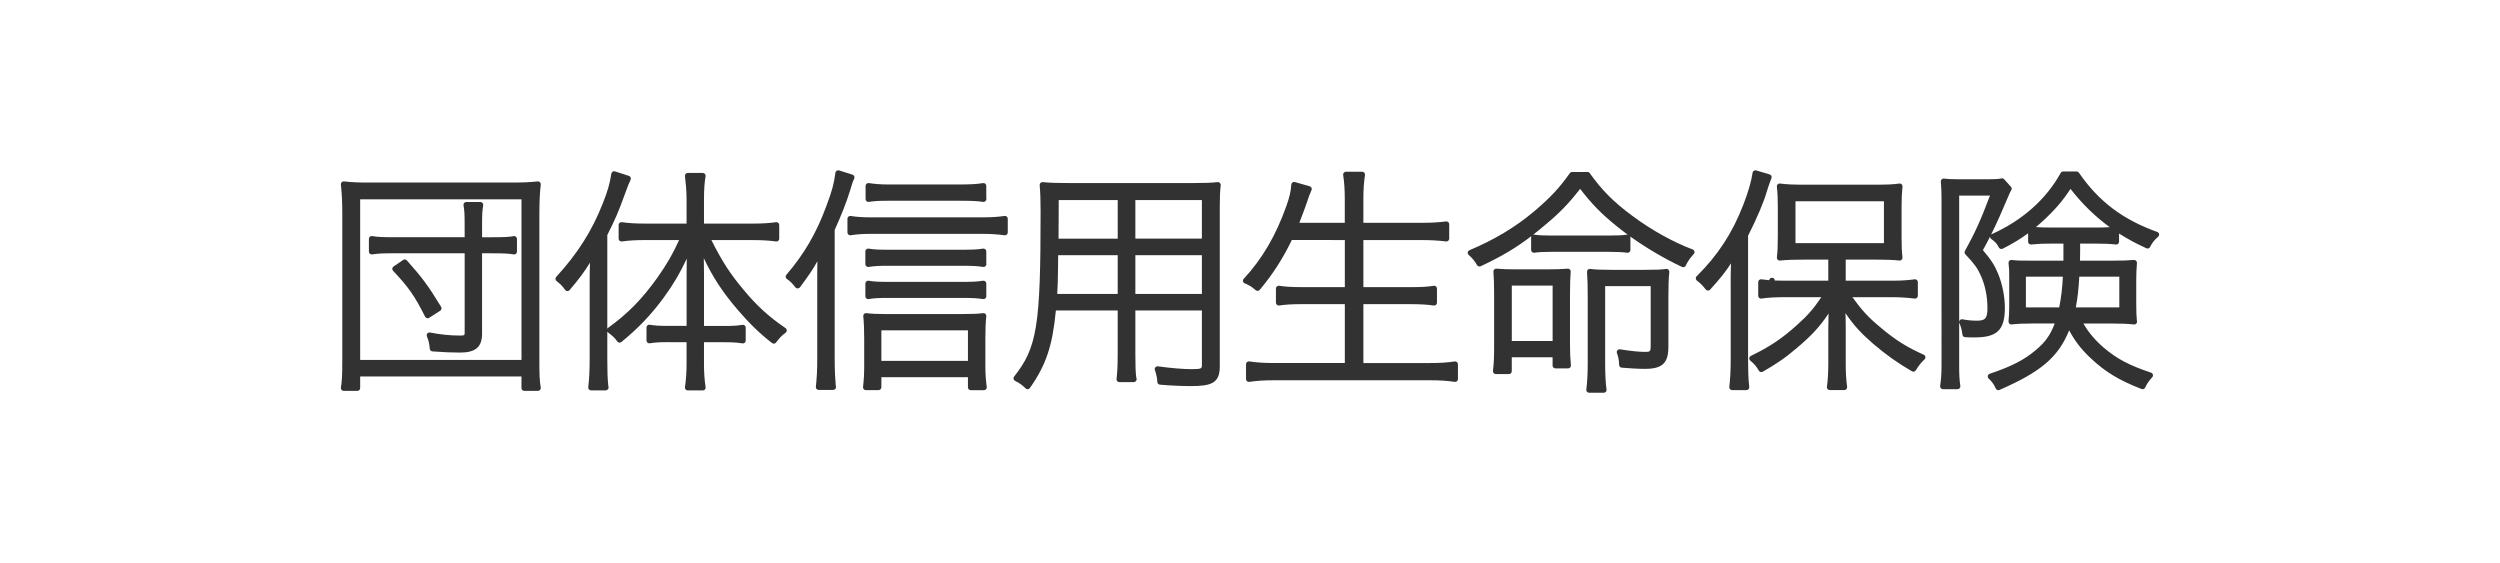 <?xml version="1.0" encoding="utf-8"?>
<!-- Generator: Adobe Illustrator 16.0.0, SVG Export Plug-In . SVG Version: 6.00 Build 0)  -->
<!DOCTYPE svg PUBLIC "-//W3C//DTD SVG 1.1//EN" "http://www.w3.org/Graphics/SVG/1.1/DTD/svg11.dtd">
<svg version="1.1" id="レイヤー_1" xmlns="http://www.w3.org/2000/svg" xmlns:xlink="http://www.w3.org/1999/xlink" x="0px"
	 y="0px" width="222px" height="50px" viewBox="-1 0 222 50" enable-background="new -1 0 222 50" xml:space="preserve">
<g>
	<g>
		<g>
			<g>
				<path fill="#323232" d="M29.518,34.458c0.104-0.608,0.126-1.176,0.126-2.479V18.962c0-1.049-0.042-1.805-0.126-2.604
					c0.712,0.084,1.383,0.104,2.449,0.104H44.28c1.066,0,1.759-0.021,2.492-0.104c-0.083,0.775-0.125,1.49-0.125,2.604v13.062
					c0,1.278,0.021,1.847,0.125,2.437h-1.215v-1.281H30.733v1.281L29.518,34.458L29.518,34.458z M30.733,32.21h14.825V17.452H30.733
					V32.21z M40.511,19.886c0-0.84-0.021-1.238-0.104-1.7h1.257c-0.084,0.462-0.105,0.84-0.105,1.7v1.429h1.172
					c1.005,0,1.529-0.021,1.927-0.104v1.133c-0.439-0.084-0.983-0.104-1.927-0.104h-1.172v7.369c0,1.07-0.46,1.449-1.717,1.449
					c-0.772,0-1.57-0.041-2.43-0.104c-0.042-0.504-0.103-0.736-0.271-1.181c0.983,0.188,1.801,0.272,2.742,0.272
					c0.482,0,0.629-0.125,0.629-0.524v-7.282h-6.534c-0.941,0-1.443,0.02-1.969,0.104v-1.135c0.461,0.084,0.921,0.105,1.969,0.105
					h6.534L40.511,19.886L40.511,19.886z M36.972,28.011c-0.921-1.846-1.508-2.686-2.889-4.135l0.858-0.588
					c1.403,1.574,1.947,2.33,3.014,4.094L36.972,28.011z"/>
				<path fill="#323232" d="M30.733,34.71L30.733,34.71l-1.215-0.002c-0.074,0-0.144-0.032-0.191-0.089s-0.067-0.131-0.055-0.203
					c0.096-0.562,0.123-1.086,0.123-2.438V18.962c0-0.989-0.036-1.735-0.125-2.578c-0.008-0.075,0.019-0.15,0.073-0.204
					c0.054-0.054,0.129-0.085,0.205-0.07c0.729,0.086,1.413,0.102,2.419,0.102H44.28c0.988,0,1.708-0.017,2.463-0.103
					c0.078-0.007,0.15,0.018,0.205,0.071c0.054,0.053,0.081,0.128,0.072,0.204c-0.074,0.692-0.124,1.396-0.124,2.577v13.062
					c0,1.203,0.017,1.801,0.121,2.394c0.013,0.072-0.007,0.147-0.055,0.204s-0.118,0.089-0.191,0.089h-1.215
					c-0.138,0-0.25-0.112-0.25-0.25v-1.031H30.983v1.031c0,0.066-0.026,0.13-0.073,0.177S30.799,34.71,30.733,34.71z M45.807,34.21
					h0.674c-0.071-0.541-0.083-1.144-0.083-2.187V18.962c0-0.917,0.027-1.597,0.096-2.324c-0.671,0.061-1.34,0.074-2.212,0.074
					H31.967c-0.885,0-1.526-0.013-2.17-0.073c0.069,0.741,0.097,1.437,0.097,2.323v13.017c0,1.059-0.013,1.669-0.086,2.229
					l0.675,0.002v-1.031c0-0.138,0.112-0.25,0.25-0.25h14.824c0.138,0,0.25,0.112,0.25,0.25V34.21z M45.558,32.46H30.733
					c-0.138,0-0.25-0.112-0.25-0.25V17.452c0-0.138,0.112-0.25,0.25-0.25h14.825c0.138,0,0.25,0.112,0.25,0.25V32.21
					C45.808,32.348,45.696,32.46,45.558,32.46z M30.983,31.96h14.325V17.702H30.983V31.96z M39.842,31.309
					c-0.698,0-1.476-0.033-2.448-0.105c-0.123-0.009-0.22-0.105-0.23-0.229c-0.041-0.482-0.096-0.691-0.256-1.112
					c-0.032-0.085-0.016-0.181,0.042-0.25c0.058-0.068,0.147-0.106,0.238-0.084c0.98,0.188,1.786,0.268,2.695,0.268
					c0.379,0,0.379-0.047,0.379-0.274v-7.032h-6.284c-0.997,0-1.448,0.023-1.93,0.101c-0.072,0.011-0.146-0.01-0.202-0.057
					c-0.056-0.048-0.088-0.117-0.088-0.19v-1.135c0-0.074,0.033-0.145,0.09-0.192c0.057-0.048,0.13-0.067,0.205-0.054
					c0.43,0.079,0.861,0.101,1.924,0.101h6.284l-0.001-1.177c0-0.854-0.022-1.226-0.1-1.655c-0.013-0.073,0.007-0.148,0.054-0.205
					c0.048-0.057,0.118-0.09,0.192-0.09h1.257c0.074,0,0.145,0.033,0.192,0.09s0.067,0.132,0.054,0.205
					c-0.08,0.436-0.101,0.792-0.101,1.655v1.179h0.922c1.048,0,1.522-0.025,1.876-0.099c0.072-0.014,0.15,0.003,0.208,0.051
					c0.059,0.047,0.092,0.119,0.092,0.194v1.133c0,0.075-0.033,0.145-0.091,0.193c-0.057,0.047-0.133,0.065-0.206,0.053
					c-0.436-0.083-0.997-0.099-1.88-0.099h-0.922v7.119C41.809,30.816,41.239,31.309,39.842,31.309z M37.641,30.72
					c0.862,0.061,1.566,0.089,2.201,0.089c1.248,0,1.467-0.387,1.467-1.199V22.24c0-0.138,0.112-0.25,0.25-0.25h1.172
					c0.733,0,1.254,0.011,1.677,0.062v-0.547c-0.401,0.049-0.917,0.06-1.677,0.06h-1.172c-0.138,0-0.25-0.112-0.25-0.25v-1.429
					c0-0.707,0.015-1.089,0.062-1.45h-0.672c0.047,0.36,0.062,0.751,0.062,1.45l0.001,1.427c0,0.066-0.026,0.13-0.073,0.177
					s-0.11,0.073-0.177,0.073h-6.534c-0.869,0-1.333-0.015-1.719-0.063v0.556c0.471-0.056,0.966-0.066,1.719-0.066h6.534
					c0.138,0,0.25,0.112,0.25,0.25v7.282c0,0.683-0.444,0.774-0.879,0.774c-0.808,0-1.537-0.061-2.366-0.2
					C37.575,30.292,37.613,30.478,37.641,30.72z M36.972,28.261c-0.022,0-0.045-0.003-0.066-0.009
					c-0.068-0.02-0.125-0.066-0.157-0.13c-0.905-1.812-1.49-2.65-2.846-4.074c-0.05-0.053-0.075-0.125-0.067-0.198
					c0.007-0.073,0.047-0.139,0.107-0.18l0.858-0.588c0.104-0.072,0.245-0.054,0.328,0.04c1.373,1.54,1.941,2.312,3.042,4.13
					c0.07,0.116,0.035,0.268-0.079,0.341l-0.983,0.629C37.066,28.247,37.019,28.261,36.972,28.261z M34.466,23.917
					c1.196,1.277,1.787,2.124,2.604,3.733l0.544-0.348c-0.972-1.594-1.509-2.323-2.714-3.684L34.466,23.917z"/>
			</g>
			<g>
				<path fill="#323232" d="M51.612,24.925c0-0.943,0.021-1.574,0.083-2.623c-0.732,1.322-1.256,2.061-2.304,3.295
					c-0.271-0.377-0.396-0.504-0.815-0.84c1.926-2.1,3.224-4.156,4.188-6.613c0.438-1.111,0.606-1.68,0.773-2.688l1.236,0.398
					c-0.188,0.378-0.272,0.631-0.566,1.428c-0.502,1.387-0.815,2.121-1.527,3.527v11.126c0,1.052,0.021,1.808,0.104,2.479h-1.298
					c0.083-0.734,0.125-1.428,0.125-2.521L51.612,24.925L51.612,24.925z M58.396,30.132c-0.795,0-1.214,0.021-1.737,0.105v-1.154
					c0.479,0.084,0.921,0.104,1.76,0.104h1.801v-4.913c0-0.944,0.021-1.7,0.062-2.604c-0.796,1.912-1.508,3.191-2.555,4.621
					c-1.109,1.512-2.24,2.688-3.706,3.885c-0.251-0.355-0.44-0.523-0.88-0.86c1.779-1.28,3.056-2.581,4.438-4.515
					c0.941-1.344,1.444-2.227,2.114-3.737h-3.455c-0.816,0-1.445,0.042-2.052,0.126v-1.219c0.564,0.084,1.215,0.127,2.052,0.127
					h3.979v-2.438c0-0.67-0.062-1.406-0.146-2.057h1.34c-0.104,0.546-0.146,1.279-0.146,2.057V20.1h4.585
					c0.88,0,1.529-0.043,2.095-0.127v1.219c-0.565-0.084-1.256-0.126-2.073-0.126h-4.104c1.047,2.12,1.802,3.317,3.057,4.808
					c1.193,1.449,2.282,2.437,3.79,3.465c-0.355,0.252-0.606,0.523-0.899,0.924c-1.047-0.799-2.053-1.784-3.037-2.938
					c-1.591-1.871-2.471-3.318-3.475-5.67c0.042,0.967,0.062,1.848,0.062,2.646v4.891h1.969c0.814,0,1.232-0.02,1.735-0.104v1.154
					c-0.545-0.084-0.921-0.105-1.717-0.105h-1.989v2.162c0,0.777,0.042,1.428,0.146,2.121h-1.34
					c0.104-0.693,0.146-1.385,0.146-2.121v-2.162h-1.822L58.396,30.132L58.396,30.132z"/>
				<path fill="#323232" d="M61.411,34.67h-1.34c-0.073,0-0.142-0.031-0.189-0.087c-0.047-0.055-0.068-0.128-0.058-0.2
					c0.096-0.644,0.143-1.325,0.143-2.084v-1.912h-1.572c-0.017,0-0.033-0.002-0.049-0.005c-0.779,0.001-1.169,0.025-1.647,0.103
					c-0.072,0.01-0.146-0.009-0.202-0.057s-0.088-0.117-0.088-0.19v-1.154c0-0.074,0.033-0.144,0.089-0.191
					c0.056-0.047,0.13-0.071,0.204-0.055c0.441,0.077,0.842,0.101,1.717,0.101h1.551v-4.663c0-0.452,0.005-0.872,0.016-1.308
					c-0.608,1.301-1.229,2.343-2.057,3.473c-1.101,1.501-2.257,2.714-3.75,3.931c-0.054,0.045-0.123,0.062-0.192,0.055
					c-0.069-0.01-0.13-0.047-0.17-0.104c-0.23-0.326-0.392-0.473-0.828-0.807c-0.024-0.018-0.044-0.04-0.06-0.064v2.485
					c0,0.937,0.016,1.702,0.094,2.373c0.015,0.032,0.023,0.067,0.023,0.105c0,0.141-0.144,0.25-0.256,0.25c-0.002,0-0.004,0-0.006,0
					h-1.298c-0.071,0-0.139-0.03-0.187-0.083c-0.047-0.054-0.07-0.124-0.062-0.195c0.089-0.785,0.124-1.484,0.124-2.493l0.001-6.968
					c0-0.592,0.008-1.065,0.03-1.602c-0.503,0.822-1,1.481-1.811,2.436c-0.049,0.059-0.123,0.094-0.201,0.088
					c-0.077-0.003-0.148-0.042-0.193-0.104c-0.255-0.354-0.362-0.465-0.768-0.791c-0.054-0.043-0.088-0.107-0.093-0.176
					c-0.005-0.069,0.019-0.137,0.065-0.188c1.903-2.076,3.18-4.091,4.139-6.535c0.442-1.119,0.598-1.661,0.76-2.638
					c0.012-0.072,0.054-0.135,0.116-0.172c0.063-0.038,0.139-0.047,0.207-0.024l1.236,0.398c0.069,0.022,0.125,0.074,0.154,0.141
					c0.028,0.067,0.026,0.143-0.007,0.208c-0.153,0.308-0.235,0.531-0.433,1.072l-0.122,0.332c-0.513,1.418-0.828,2.148-1.512,3.5
					v8.314c0.017-0.026,0.039-0.05,0.065-0.069c1.748-1.258,3.018-2.55,4.38-4.457c0.865-1.235,1.348-2.064,1.931-3.341h-3.068
					c-0.778,0-1.4,0.038-2.018,0.124c-0.073,0.01-0.144-0.012-0.198-0.059c-0.055-0.047-0.086-0.116-0.086-0.188v-1.219
					c0-0.073,0.032-0.142,0.087-0.189c0.055-0.047,0.13-0.07,0.2-0.058c0.571,0.085,1.212,0.125,2.016,0.125h3.729v-2.188
					c0-0.755-0.078-1.518-0.144-2.025c-0.009-0.071,0.013-0.144,0.06-0.197c0.048-0.054,0.116-0.085,0.188-0.085h1.34
					c0.075,0,0.145,0.033,0.193,0.091c0.047,0.057,0.067,0.133,0.053,0.206c-0.093,0.485-0.142,1.181-0.142,2.01v2.189h4.335
					c0.831,0,1.484-0.04,2.059-0.125c0.07-0.011,0.145,0.01,0.2,0.058c0.055,0.048,0.087,0.117,0.087,0.189v1.219
					c0,0.073-0.032,0.142-0.087,0.189c-0.055,0.047-0.128,0.071-0.2,0.058c-0.551-0.082-1.236-0.123-2.037-0.123h-3.7
					c0.96,1.907,1.68,3.013,2.845,4.397c1.159,1.408,2.242,2.398,3.739,3.419c0.068,0.047,0.108,0.123,0.109,0.205
					c0,0.082-0.039,0.158-0.105,0.206c-0.31,0.22-0.546,0.463-0.842,0.867c-0.04,0.055-0.1,0.091-0.166,0.1
					c-0.067,0.012-0.134-0.008-0.188-0.048c-1.037-0.792-2.042-1.765-3.075-2.975c-1.325-1.558-2.161-2.817-2.991-4.566
					c0.012,0.481,0.018,0.942,0.018,1.38v4.641h1.719c0.849,0,1.229-0.022,1.694-0.101c0.072-0.011,0.146,0.009,0.203,0.057
					c0.056,0.047,0.088,0.117,0.088,0.19v1.154c0,0.073-0.032,0.143-0.087,0.189c-0.055,0.047-0.13,0.066-0.201,0.058
					c-0.522-0.08-0.883-0.103-1.679-0.103h-1.739v1.912c0,0.782,0.044,1.425,0.144,2.084c0.011,0.072-0.01,0.145-0.058,0.2
					C61.553,34.638,61.484,34.67,61.411,34.67z M60.358,34.17h0.766c-0.075-0.587-0.109-1.177-0.109-1.871v-2.162
					c0-0.138,0.112-0.25,0.25-0.25h1.989c0.675,0,1.05,0.016,1.467,0.067v-0.577c-0.432,0.054-0.855,0.064-1.485,0.064h-1.969
					c-0.138,0-0.25-0.112-0.25-0.25v-4.891c0-0.805-0.021-1.691-0.062-2.635c-0.005-0.121,0.077-0.228,0.195-0.254
					c0.121-0.027,0.238,0.035,0.285,0.146c1.004,2.351,1.871,3.766,3.435,5.606c0.943,1.104,1.861,2.006,2.8,2.747
					c0.178-0.226,0.343-0.402,0.524-0.559c-1.396-0.983-2.445-1.963-3.562-3.318c-1.249-1.484-2.028-2.71-3.088-4.856
					c-0.038-0.078-0.034-0.169,0.012-0.243c0.046-0.074,0.126-0.118,0.212-0.118h4.104c0.693,0,1.305,0.031,1.823,0.091v-0.648
					c-0.528,0.062-1.123,0.092-1.845,0.092h-4.585c-0.138,0-0.25-0.112-0.25-0.25v-2.439c0-0.717,0.034-1.324,0.102-1.807h-0.763
					c0.058,0.502,0.113,1.156,0.113,1.807v2.438c0,0.138-0.112,0.25-0.25,0.25h-3.979c-0.699,0-1.28-0.029-1.802-0.092v0.65
					c0.55-0.063,1.119-0.092,1.802-0.092h3.455c0.084,0,0.164,0.043,0.209,0.114c0.046,0.071,0.053,0.16,0.019,0.238
					c-0.673,1.518-1.173,2.401-2.138,3.779c-1.328,1.858-2.569,3.146-4.229,4.378c0.214,0.175,0.362,0.315,0.508,0.495
					c1.377-1.146,2.422-2.257,3.462-3.674c1.041-1.421,1.749-2.703,2.526-4.57c0.047-0.112,0.167-0.171,0.286-0.148
					c0.118,0.027,0.201,0.134,0.195,0.255c-0.044,0.975-0.062,1.726-0.062,2.593v4.913c0,0.138-0.112,0.25-0.25,0.25h-1.801
					c-0.652,0-1.087-0.011-1.51-0.064v0.576c0.402-0.051,0.804-0.067,1.486-0.067c0.017,0,0.033,0.002,0.049,0.005h1.772
					c0.138,0,0.25,0.112,0.25,0.25v2.162C60.467,32.972,60.431,33.587,60.358,34.17z M51.764,34.164h0.741
					c-0.062-0.644-0.076-1.366-0.076-2.229V20.809c0-0.039,0.009-0.078,0.027-0.113c0.692-1.365,1.003-2.084,1.516-3.499
					l0.122-0.333c0.144-0.394,0.231-0.632,0.332-0.86l-0.692-0.223c-0.153,0.842-0.331,1.422-0.738,2.454
					c-0.952,2.427-2.208,4.439-4.058,6.494c0.201,0.169,0.327,0.295,0.464,0.466c0.923-1.104,1.413-1.82,2.074-3.015
					c0.057-0.102,0.175-0.149,0.289-0.119c0.112,0.033,0.187,0.139,0.18,0.255c-0.062,1.05-0.083,1.684-0.083,2.608l-0.001,6.968
					C51.861,32.802,51.833,33.466,51.764,34.164z"/>
			</g>
			<g>
				<path fill="#323232" d="M72.87,31.896c0,1.008,0.042,1.74,0.104,2.479h-1.277c0.083-0.799,0.125-1.449,0.125-2.52V24.61
					c0-1.113,0-1.432,0.084-2.582c-0.649,1.344-1.026,1.932-2.074,3.338c-0.354-0.441-0.438-0.525-0.815-0.799
					c1.591-1.848,2.701-3.736,3.601-6.193c0.502-1.344,0.67-1.932,0.815-3.002l1.194,0.377c-0.147,0.315-0.251,0.631-0.398,1.156
					c-0.313,1.008-0.754,2.119-1.36,3.463L72.87,31.896L72.87,31.896z M74.503,19.425c0.522,0.084,1.047,0.125,1.779,0.125h9.947
					c0.837,0,1.424-0.041,2.01-0.125v1.218c-0.628-0.084-1.235-0.126-2.031-0.126h-9.925c-0.712,0-1.234,0.042-1.779,0.126
					L74.503,19.425L74.503,19.425z M77.016,34.395h-1.13c0.062-0.522,0.104-1.108,0.104-1.933v-2.371
					c0-0.819-0.021-1.428-0.084-2.037c0.461,0.062,1.024,0.084,1.738,0.084h6.701c0.983,0,1.528-0.02,1.989-0.084
					c-0.062,0.589-0.084,1.197-0.084,2.02v2.393c0,0.799,0.042,1.322,0.126,1.933h-1.173v-1.155h-8.187V34.395L77.016,34.395z
					 M86.333,23.456c-0.503-0.084-1.005-0.104-1.843-0.104h-6.659c-0.795,0-1.173,0.021-1.737,0.104v-1.133
					c0.503,0.084,0.9,0.104,1.737,0.104h6.638c0.858,0,1.402-0.021,1.863-0.104L86.333,23.456L86.333,23.456z M86.333,26.312
					c-0.545-0.084-0.964-0.105-1.821-0.105h-6.68c-0.816,0-1.234,0.021-1.737,0.105v-1.137c0.481,0.084,0.921,0.105,1.737,0.105
					h6.68c0.857,0,1.298-0.021,1.821-0.105V26.312z M86.333,17.681c-0.522-0.082-1.109-0.104-2.094-0.104h-6.324
					c-0.816,0-1.299,0.021-1.801,0.104v-1.176c0.563,0.084,1.066,0.127,1.822,0.127h6.282c1.025,0,1.653-0.043,2.114-0.127
					L86.333,17.681L86.333,17.681z M85.203,32.294v-3.211h-8.187v3.211H85.203z"/>
				<path fill="#323232" d="M86.376,34.648h-1.173c-0.138,0-0.25-0.112-0.25-0.25v-0.905h-7.687v0.901c0,0.138-0.112,0.25-0.25,0.25
					h-1.13c-0.071,0-0.14-0.03-0.187-0.084s-0.07-0.125-0.061-0.195c0.071-0.595,0.103-1.181,0.103-1.903v-2.371
					c0-0.856-0.024-1.439-0.083-2.012c-0.008-0.076,0.02-0.151,0.075-0.205c0.055-0.053,0.132-0.072,0.208-0.068
					c0.417,0.057,0.942,0.082,1.704,0.082h6.701c1.012,0,1.524-0.021,1.955-0.082c0.076-0.009,0.153,0.014,0.208,0.068
					c0.055,0.054,0.083,0.129,0.075,0.206c-0.059,0.557-0.083,1.135-0.083,1.993v2.393c0,0.833,0.047,1.344,0.124,1.898
					c0.01,0.071-0.012,0.144-0.059,0.198S86.448,34.648,86.376,34.648z M85.453,34.148h0.638C86.034,33.672,86,33.185,86,32.466
					v-2.393c0-0.722,0.017-1.251,0.056-1.736c-0.398,0.037-0.899,0.051-1.711,0.051h-6.701c-0.611,0-1.077-0.016-1.461-0.052
					c0.04,0.498,0.057,1.031,0.057,1.755v2.371c0,0.63-0.023,1.161-0.076,1.683h0.602v-0.901c0-0.138,0.112-0.25,0.25-0.25h8.187
					c0.138,0,0.25,0.112,0.25,0.25V34.148z M72.987,34.625c-0.006,0-0.009,0-0.013,0h-1.277c-0.071,0-0.138-0.03-0.186-0.083
					c-0.047-0.052-0.07-0.122-0.063-0.192c0.078-0.754,0.124-1.404,0.124-2.494V24.61c0-0.619,0-0.996,0.015-1.411
					c-0.416,0.752-0.829,1.343-1.554,2.316c-0.047,0.063-0.128,0.08-0.201,0.101c-0.076,0-0.147-0.034-0.195-0.094
					c-0.342-0.426-0.414-0.497-0.767-0.753c-0.057-0.041-0.093-0.104-0.102-0.173c-0.008-0.069,0.014-0.139,0.059-0.192
					c1.583-1.839,2.68-3.726,3.556-6.116c0.513-1.374,0.663-1.925,0.802-2.95c0.01-0.073,0.051-0.138,0.114-0.177
					c0.062-0.04,0.139-0.05,0.209-0.027l1.194,0.377c0.069,0.021,0.125,0.072,0.154,0.138c0.029,0.066,0.028,0.141-0.002,0.207
					c-0.133,0.284-0.229,0.566-0.384,1.118c-0.305,0.984-0.734,2.079-1.351,3.449l0.001,11.475c0,1.038,0.046,1.761,0.097,2.381
					c0.013,0.03,0.02,0.063,0.02,0.098C73.237,34.513,73.125,34.625,72.987,34.625z M71.974,34.125h0.729
					c-0.045-0.589-0.083-1.278-0.083-2.229l-0.001-11.528c0-0.036,0.007-0.07,0.022-0.103c0.62-1.375,1.048-2.466,1.349-3.435
					c0.102-0.366,0.191-0.657,0.298-0.927l-0.649-0.205c-0.147,0.95-0.342,1.574-0.786,2.762c-0.865,2.36-1.941,4.242-3.473,6.065
					c0.169,0.133,0.28,0.241,0.442,0.433c0.88-1.19,1.244-1.767,1.859-3.04c0.052-0.107,0.173-0.161,0.29-0.133
					c0.116,0.031,0.194,0.14,0.185,0.26c-0.083,1.142-0.083,1.443-0.083,2.564v7.245C72.072,32.833,72.037,33.464,71.974,34.125z
					 M85.203,32.544h-8.187c-0.138,0-0.25-0.112-0.25-0.25v-3.211c0-0.138,0.112-0.25,0.25-0.25h8.187c0.138,0,0.25,0.112,0.25,0.25
					v3.211C85.453,32.432,85.341,32.544,85.203,32.544z M77.266,32.044h7.687v-2.711h-7.687V32.044z M76.095,26.562
					c-0.059,0-0.116-0.021-0.162-0.06c-0.056-0.047-0.088-0.117-0.088-0.19v-1.137c0-0.074,0.033-0.144,0.089-0.191
					c0.056-0.048,0.129-0.068,0.204-0.055c0.441,0.077,0.854,0.102,1.694,0.102h6.68c0.877,0,1.293-0.024,1.782-0.103
					c0.072-0.01,0.146,0.009,0.202,0.057c0.056,0.048,0.088,0.117,0.088,0.19v1.137c0,0.073-0.032,0.143-0.087,0.189
					c-0.055,0.047-0.131,0.067-0.201,0.058c-0.516-0.079-0.916-0.103-1.783-0.103h-6.68c-0.832,0-1.228,0.023-1.696,0.103
					C76.122,26.562,76.108,26.562,76.095,26.562z M77.832,25.957h6.68c0.734,0,1.146,0.017,1.571,0.068v-0.562
					c-0.411,0.051-0.835,0.067-1.571,0.067h-6.68c-0.693,0-1.108-0.017-1.487-0.065v0.556C76.735,25.974,77.14,25.957,77.832,25.957
					z M86.333,23.706c-0.014,0-0.027-0.001-0.041-0.003c-0.506-0.084-1.024-0.101-1.802-0.101h-6.659
					c-0.794,0-1.16,0.022-1.701,0.102c-0.069,0.008-0.144-0.011-0.2-0.059c-0.055-0.047-0.086-0.116-0.086-0.189v-1.133
					c0-0.074,0.032-0.143,0.088-0.191c0.056-0.047,0.132-0.066,0.203-0.056c0.471,0.079,0.835,0.1,1.696,0.1h6.638
					c0.802,0,1.356-0.016,1.819-0.1c0.073-0.011,0.148,0.007,0.205,0.054c0.057,0.047,0.09,0.118,0.09,0.192l0.001,1.054
					c0.008,0.025,0.013,0.051,0.013,0.079c0,0.141-0.144,0.25-0.256,0.25C86.337,23.706,86.335,23.706,86.333,23.706z
					 M76.344,22.613v0.557c0.431-0.052,0.809-0.068,1.487-0.068h6.659c0.661,0,1.142,0.012,1.592,0.066v-0.555
					c-0.434,0.052-0.941,0.063-1.614,0.063h-6.638C77.125,22.677,76.729,22.662,76.344,22.613z M74.504,20.893
					c-0.059,0-0.117-0.021-0.163-0.06c-0.056-0.047-0.087-0.117-0.087-0.19l-0.001-1.218c0-0.073,0.032-0.143,0.088-0.19
					c0.055-0.047,0.127-0.068,0.202-0.057c0.531,0.085,1.051,0.122,1.74,0.122h9.947c0.785,0,1.376-0.037,1.975-0.123
					c0.077-0.009,0.146,0.011,0.199,0.059c0.055,0.047,0.086,0.117,0.086,0.189v1.218c0,0.072-0.031,0.141-0.085,0.188
					s-0.127,0.072-0.198,0.06c-0.648-0.086-1.246-0.124-1.998-0.124h-9.925c-0.661,0-1.182,0.037-1.741,0.123
					C74.529,20.892,74.517,20.893,74.504,20.893z M76.283,20.267h9.925c0.665,0,1.214,0.028,1.781,0.093v-0.651
					c-0.529,0.063-1.074,0.09-1.76,0.09h-9.947c-0.592,0-1.067-0.026-1.529-0.086l0.001,0.642
					C75.235,20.294,75.709,20.267,76.283,20.267z M76.114,17.931c-0.059,0-0.116-0.021-0.162-0.06
					c-0.056-0.047-0.088-0.117-0.088-0.19v-1.176c0-0.073,0.032-0.142,0.087-0.189c0.055-0.047,0.128-0.068,0.2-0.058
					c0.5,0.074,0.996,0.124,1.785,0.124h6.282c0.965,0,1.603-0.038,2.069-0.123c0.073-0.012,0.147,0.006,0.205,0.054
					c0.057,0.047,0.09,0.118,0.09,0.192l0.001,1.097c0.008,0.025,0.013,0.051,0.013,0.079c0,0.141-0.144,0.251-0.256,0.25
					c-0.018-0.001-0.031,0-0.045-0.003c-0.475-0.074-1.013-0.101-2.055-0.101h-6.324c-0.749,0-1.251,0.016-1.76,0.1
					C76.142,17.93,76.128,17.931,76.114,17.931z M77.915,17.327h6.324c0.767,0,1.342,0.012,1.844,0.068l-0.001-0.599
					c-0.46,0.059-1.053,0.086-1.864,0.086h-6.282c-0.6,0-1.065-0.026-1.572-0.09v0.601C76.812,17.339,77.278,17.327,77.915,17.327z"
					/>
			</g>
			<g>
				<path fill="#323232" d="M99.57,31.436c0,1.112,0.021,1.767,0.104,2.245h-1.277c0.062-0.547,0.104-1.15,0.104-2.245V27.32h-5.967
					c-0.293,3.273-0.838,4.934-2.282,6.99c-0.356-0.336-0.544-0.482-1.005-0.715c2.094-2.645,2.407-4.576,2.407-14.782
					c0-1.093-0.021-1.681-0.083-2.394c0.647,0.062,1.257,0.084,2.283,0.084h11.118c1.005,0,1.571-0.021,2.178-0.084
					c-0.062,0.545-0.084,1.07-0.084,1.974v14.153c0,1.217-0.438,1.488-2.365,1.488c-0.691,0-1.696-0.041-2.681-0.125
					c-0.021-0.398-0.084-0.693-0.23-1.133c1.235,0.168,2.282,0.252,3.057,0.252c0.942,0,1.131-0.105,1.131-0.652v-5.059H99.57
					V31.436L99.57,31.436z M92.724,22.407c-0.021,0.605-0.021,1.092-0.021,1.405c-0.021,1.386-0.021,1.386-0.084,2.54h5.883v-3.943
					L92.724,22.407L92.724,22.407z M98.503,17.515h-5.737v2.582l-0.021,1.344h5.758V17.515z M105.978,21.44v-3.926H99.57v3.926
					H105.978z M99.57,26.354h6.408v-3.944H99.57V26.354z"/>
				<path fill="#323232" d="M90.252,34.561c-0.063,0-0.125-0.024-0.171-0.068c-0.347-0.327-0.513-0.455-0.946-0.673
					c-0.067-0.034-0.115-0.097-0.131-0.17s0.001-0.15,0.048-0.209c2.045-2.583,2.353-4.497,2.353-14.626
					c0-1.076-0.02-1.652-0.082-2.373c-0.006-0.074,0.021-0.147,0.073-0.199c0.053-0.052,0.122-0.075,0.2-0.071
					c0.639,0.062,1.229,0.083,2.259,0.083h11.118c1.001,0,1.564-0.021,2.152-0.083c0.075-0.009,0.15,0.018,0.204,0.073
					c0.053,0.054,0.079,0.129,0.071,0.204c-0.061,0.534-0.083,1.043-0.083,1.946v14.153c0,1.497-0.771,1.738-2.615,1.738
					c-0.768,0-1.778-0.047-2.702-0.126c-0.125-0.011-0.222-0.111-0.229-0.236c-0.02-0.366-0.074-0.635-0.218-1.066
					c-0.027-0.082-0.01-0.172,0.045-0.238c0.055-0.067,0.139-0.097,0.226-0.089c1.201,0.164,2.246,0.25,3.023,0.25
					c0.881,0,0.881-0.069,0.881-0.402v-4.809H99.82v3.867c0,0.979,0.015,1.652,0.088,2.13c0.018,0.034,0.028,0.074,0.028,0.115
					c0,0.14-0.144,0.255-0.256,0.25c-0.002,0-0.004,0-0.006,0h-1.277c-0.071,0-0.139-0.03-0.187-0.083
					c-0.047-0.054-0.07-0.124-0.062-0.195c0.062-0.542,0.103-1.126,0.103-2.217V27.57h-5.489c-0.301,3.148-0.874,4.845-2.306,6.884
					c-0.042,0.06-0.107,0.098-0.179,0.105C90.269,34.561,90.26,34.561,90.252,34.561z M89.627,33.515
					c0.228,0.13,0.392,0.25,0.583,0.418c1.304-1.923,1.797-3.526,2.076-6.635c0.012-0.129,0.12-0.228,0.249-0.228h5.967
					c0.138,0,0.25,0.112,0.25,0.25v4.115c0,0.966-0.034,1.55-0.077,1.995h0.712c-0.055-0.486-0.066-1.124-0.066-1.995v-4.117
					c0-0.138,0.112-0.25,0.25-0.25h6.408c0.138,0,0.25,0.112,0.25,0.25v5.059c0,0.842-0.522,0.902-1.381,0.902
					c-0.714,0-1.643-0.07-2.705-0.204c0.057,0.212,0.091,0.4,0.111,0.604c0.843,0.066,1.763,0.106,2.448,0.106
					c1.907,0,2.115-0.251,2.115-1.238V18.394c0-0.754,0.015-1.241,0.055-1.697c-0.508,0.042-1.05,0.057-1.899,0.057H93.854
					c-0.888,0-1.457-0.016-2.01-0.059c0.044,0.608,0.06,1.189,0.06,2.119C91.904,28.793,91.601,30.927,89.627,33.515z
					 M105.978,26.604H99.57c-0.138,0-0.25-0.112-0.25-0.25v-3.944c0-0.138,0.112-0.25,0.25-0.25h6.408c0.138,0,0.25,0.112,0.25,0.25
					v3.944C106.228,26.491,106.116,26.604,105.978,26.604z M99.82,26.104h5.908v-3.444H99.82V26.104z M98.502,26.602h-5.883
					c-0.069,0-0.134-0.028-0.182-0.078c-0.047-0.05-0.072-0.117-0.068-0.186c0.062-1.148,0.062-1.148,0.083-2.53
					c0-0.311,0-0.8,0.021-1.41c0.005-0.134,0.115-0.241,0.25-0.241l0,0l5.778,0.001c0.138,0,0.25,0.112,0.25,0.25v3.943
					C98.752,26.489,98.64,26.602,98.502,26.602z M92.883,26.102h5.369v-3.443h-5.286c-0.013,0.49-0.013,0.886-0.013,1.154
					C92.933,25.092,92.932,25.198,92.883,26.102z M98.503,21.691h-5.758c-0.067,0-0.131-0.027-0.178-0.075s-0.073-0.112-0.072-0.179
					l0.021-1.344v-2.578c0-0.138,0.112-0.25,0.25-0.25h5.737c0.138,0,0.25,0.112,0.25,0.25v3.926
					C98.753,21.579,98.641,21.691,98.503,21.691z M92.999,21.191h5.254v-3.426h-5.237L92.999,21.191z M105.978,21.69H99.57
					c-0.138,0-0.25-0.112-0.25-0.25v-3.926c0-0.138,0.112-0.25,0.25-0.25h6.408c0.138,0,0.25,0.112,0.25,0.25v3.926
					C106.228,21.578,106.116,21.69,105.978,21.69z M99.82,21.19h5.908v-3.426H99.82V21.19z"/>
			</g>
			<g>
				<path fill="#323232" d="M113.561,21.062c-0.898,1.849-1.717,3.106-2.888,4.515c-0.397-0.336-0.565-0.441-1.047-0.65
					c1.676-1.807,2.889-3.885,3.832-6.53c0.313-0.881,0.418-1.364,0.459-1.993l1.32,0.377c-0.125,0.252-0.252,0.588-0.418,1.112
					c-0.105,0.336-0.566,1.532-0.798,2.142h4.647v-2.393c0-0.758-0.041-1.449-0.146-2.143h1.444
					c-0.104,0.692-0.146,1.365-0.146,2.143v2.393h5.357c0.963,0,1.613-0.041,2.266-0.125v1.28c-0.674-0.084-1.361-0.126-2.266-0.126
					h-5.357v4.682h4.396c1.027,0,1.654-0.041,2.138-0.125v1.26c-0.563-0.084-1.131-0.125-2.138-0.125h-4.396v5.73h6.051
					c1.023,0,1.676-0.041,2.346-0.146v1.322c-0.689-0.105-1.34-0.146-2.346-0.146h-13.609c-1.006,0-1.675,0.041-2.367,0.146V32.34
					c0.713,0.105,1.32,0.146,2.367,0.146h6.408v-5.73h-3.979c-1.008,0-1.594,0.041-2.139,0.125v-1.26
					c0.523,0.084,1.09,0.125,2.139,0.125h3.979v-4.682L113.561,21.062L113.561,21.062z"/>
				<path fill="#323232" d="M109.897,33.912c-0.06,0-0.117-0.021-0.163-0.061c-0.055-0.047-0.087-0.116-0.087-0.189V32.34
					c0-0.072,0.032-0.142,0.086-0.189c0.055-0.047,0.13-0.069,0.2-0.058c0.718,0.105,1.328,0.144,2.33,0.144h6.158v-5.23h-3.729
					c-0.941,0-1.53,0.034-2.101,0.122c-0.071,0.013-0.146-0.01-0.201-0.058c-0.055-0.047-0.087-0.116-0.087-0.189v-1.26
					c0-0.073,0.032-0.143,0.088-0.19c0.056-0.047,0.125-0.068,0.202-0.057c0.455,0.073,0.986,0.122,2.099,0.122h3.729v-4.182
					l-4.705-0.002c-0.859,1.748-1.667,2.999-2.852,4.425c-0.043,0.051-0.104,0.083-0.171,0.089
					c-0.065,0.008-0.133-0.016-0.183-0.059c-0.381-0.322-0.528-0.414-0.985-0.611c-0.074-0.032-0.128-0.099-0.145-0.178
					c-0.017-0.079,0.006-0.162,0.062-0.221c1.642-1.771,2.843-3.818,3.78-6.444c0.296-0.832,0.404-1.3,0.445-1.925
					c0.005-0.076,0.043-0.145,0.105-0.188c0.062-0.043,0.141-0.058,0.212-0.036l1.32,0.377c0.071,0.02,0.13,0.071,0.16,0.139
					s0.028,0.146-0.005,0.212c-0.119,0.241-0.244,0.573-0.403,1.076c-0.088,0.28-0.401,1.102-0.653,1.762l-0.021,0.054h4.035v-2.143
					c0-0.79-0.045-1.459-0.143-2.106c-0.011-0.072,0.01-0.145,0.058-0.2s0.116-0.087,0.189-0.087h1.444
					c0.073,0,0.142,0.032,0.189,0.087s0.068,0.128,0.058,0.2c-0.099,0.66-0.143,1.309-0.143,2.106v2.143h5.107
					c0.908,0,1.556-0.036,2.233-0.123c0.071-0.009,0.144,0.013,0.197,0.061c0.054,0.047,0.085,0.116,0.085,0.188v1.28
					c0,0.072-0.031,0.14-0.085,0.188s-0.123,0.07-0.196,0.061c-0.688-0.086-1.377-0.124-2.234-0.124h-5.107v4.182h4.146
					c0.979,0,1.605-0.036,2.095-0.121c0.073-0.015,0.146,0.007,0.204,0.055c0.057,0.047,0.089,0.117,0.089,0.191v1.26
					c0,0.072-0.031,0.142-0.087,0.189s-0.128,0.07-0.2,0.058c-0.598-0.089-1.167-0.122-2.101-0.122h-4.146v5.23h5.801
					c1.005,0,1.651-0.04,2.307-0.144c0.073-0.011,0.146,0.011,0.201,0.057c0.056,0.048,0.088,0.117,0.088,0.19v1.322
					c0,0.073-0.032,0.143-0.087,0.189c-0.056,0.047-0.129,0.068-0.201,0.058c-0.675-0.104-1.322-0.144-2.308-0.144h-13.609
					c-0.998,0-1.651,0.04-2.329,0.144C109.922,33.911,109.91,33.912,109.897,33.912z M110.147,32.627v0.748
					c0.608-0.078,1.231-0.109,2.117-0.109h13.609c0.874,0,1.491,0.031,2.096,0.108v-0.745c-0.59,0.076-1.209,0.107-2.096,0.107
					h-6.051c-0.138,0-0.25-0.112-0.25-0.25v-5.73c0-0.138,0.112-0.25,0.25-0.25h4.396c0.802,0,1.361,0.025,1.888,0.089v-0.684
					c-0.472,0.059-1.06,0.085-1.888,0.085h-4.396c-0.138,0-0.25-0.112-0.25-0.25v-4.682c0-0.138,0.112-0.25,0.25-0.25h5.357
					c0.763,0,1.397,0.03,2.016,0.096v-0.718c-0.604,0.066-1.21,0.093-2.016,0.093h-5.357c-0.138,0-0.25-0.112-0.25-0.25v-2.393
					c0-0.708,0.034-1.304,0.108-1.893h-0.87c0.073,0.584,0.108,1.193,0.108,1.893v2.393c0,0.138-0.112,0.25-0.25,0.25h-4.647
					c-0.082,0-0.159-0.041-0.206-0.108c-0.046-0.068-0.057-0.154-0.027-0.231l0.149-0.394c0.236-0.62,0.56-1.468,0.644-1.734
					c0.117-0.372,0.216-0.65,0.31-0.876l-0.751-0.214c-0.06,0.535-0.185,1.019-0.446,1.753c-0.915,2.567-2.08,4.598-3.652,6.361
					c0.226,0.111,0.388,0.216,0.598,0.383c1.103-1.352,1.87-2.57,2.697-4.272c0.042-0.086,0.129-0.141,0.225-0.141l0,0l5.111,0.002
					c0.138,0,0.25,0.112,0.25,0.25v4.682c0,0.138-0.112,0.25-0.25,0.25h-3.979c-0.828,0-1.391-0.025-1.889-0.087v0.685
					c0.513-0.062,1.074-0.088,1.889-0.088h3.979c0.138,0,0.25,0.112,0.25,0.25v5.73c0,0.138-0.112,0.25-0.25,0.25h-6.408
					C111.368,32.736,110.776,32.707,110.147,32.627z"/>
			</g>
			<g>
				<path fill="#323232" d="M139.969,15.52c1.068,1.513,2.199,2.646,3.854,3.862c1.694,1.261,3.664,2.354,5.401,3.004
					c-0.354,0.398-0.522,0.607-0.755,1.091c-2.012-0.944-4.104-2.246-5.778-3.61c-1.383-1.113-2.306-2.08-3.37-3.506
					c-1.152,1.489-1.906,2.287-3.227,3.381c-1.969,1.678-3.393,2.582-5.717,3.674c-0.229-0.399-0.438-0.652-0.795-0.967
					c2.199-0.924,4.104-2.058,5.779-3.465c1.441-1.218,2.262-2.078,3.245-3.464H139.969z M132.998,32.966h-1.174
					c0.084-0.69,0.104-1.278,0.104-2.119v-4.766c0-0.84-0.021-1.387-0.062-1.974c0.438,0.041,1.006,0.062,1.887,0.062h2.574
					c0.899,0,1.401-0.021,1.905-0.062c-0.041,0.546-0.062,1.069-0.062,1.931v4.578c0,0.713,0.021,1.258,0.082,1.846h-1.129v-0.985
					h-4.125V32.966L132.998,32.966z M132.998,30.532h4.125v-5.418h-4.125V30.532z M135.217,21.083
					c0.377,0.062,0.816,0.084,1.609,0.084h4.986c0.795,0,1.297-0.021,1.717-0.084v1.113c-0.482-0.062-0.943-0.084-1.717-0.084
					h-5.008c-0.689,0-1.191,0.02-1.592,0.084v-1.113H135.217z M140.242,26.479c0-1.07-0.021-1.828-0.064-2.352
					c0.42,0.062,1.027,0.084,1.906,0.084h2.973c0.984,0,1.529-0.021,1.93-0.084c-0.064,0.65-0.084,1.26-0.084,2.373v4.303
					c0,1.303-0.439,1.701-1.822,1.701c-0.629,0-1.299-0.043-2.053-0.105c-0.021-0.479-0.062-0.73-0.211-1.133
					c0.943,0.146,1.678,0.23,2.283,0.23c0.564,0,0.73-0.168,0.73-0.756v-5.584h-4.543v7.117c0,0.984,0.043,1.781,0.127,2.354h-1.299
					c0.084-0.693,0.125-1.428,0.125-2.373v-5.775H140.242z"/>
				<path fill="#323232" d="M141.414,34.877h-1.299c-0.071,0-0.14-0.03-0.188-0.084c-0.047-0.054-0.069-0.125-0.061-0.196
					c0.085-0.703,0.123-1.426,0.123-2.343v-5.775c0-0.011,0.001-0.021,0.002-0.031c0-1.031-0.021-1.783-0.063-2.3
					c-0.007-0.076,0.022-0.151,0.078-0.203c0.056-0.052,0.133-0.074,0.207-0.065c0.387,0.057,0.945,0.082,1.87,0.082h2.973
					c1.003,0,1.516-0.022,1.891-0.081c0.078-0.011,0.154,0.012,0.211,0.065c0.056,0.053,0.085,0.129,0.077,0.206
					c-0.062,0.625-0.083,1.217-0.083,2.349v4.303c0,1.44-0.542,1.951-2.072,1.951c-0.697,0-1.439-0.054-2.073-0.106
					c-0.126-0.011-0.224-0.112-0.229-0.238c-0.021-0.477-0.062-0.693-0.195-1.057c-0.031-0.084-0.016-0.177,0.041-0.245
					s0.146-0.101,0.231-0.089c1.027,0.159,1.698,0.228,2.245,0.228c0.408,0,0.48-0.037,0.48-0.506v-5.334h-4.043v6.867
					c0,0.976,0.042,1.755,0.124,2.317c0.011,0.071-0.011,0.145-0.058,0.199C141.556,34.846,141.486,34.877,141.414,34.877z
					 M140.395,34.377h0.735c-0.062-0.552-0.093-1.258-0.093-2.104v-7.117c0-0.138,0.112-0.25,0.25-0.25h4.543
					c0.138,0,0.25,0.112,0.25,0.25v5.584c0,0.724-0.274,1.006-0.98,1.006c-0.498,0-1.088-0.053-1.924-0.174
					c0.045,0.183,0.072,0.363,0.089,0.595c0.572,0.045,1.214,0.087,1.815,0.087c1.249,0,1.572-0.299,1.572-1.451V26.5
					c0-0.965,0.015-1.545,0.058-2.087c-0.37,0.035-0.867,0.048-1.653,0.048h-2.973c-0.736,0-1.25-0.016-1.636-0.051
					c0.029,0.512,0.044,1.193,0.044,2.068c0,0.011-0.001,0.021-0.002,0.031v5.744C140.49,33.071,140.461,33.739,140.395,34.377z
					 M132.998,33.216h-1.174c-0.071,0-0.14-0.03-0.188-0.084c-0.047-0.054-0.069-0.125-0.061-0.196
					c0.085-0.699,0.102-1.295,0.102-2.089v-4.766c0-0.78-0.017-1.329-0.061-1.957c-0.006-0.073,0.021-0.145,0.074-0.196
					s0.128-0.075,0.198-0.07c0.449,0.042,1.024,0.061,1.863,0.061h2.574c0.943,0,1.421-0.023,1.885-0.061
					c0.075-0.004,0.145,0.02,0.196,0.072c0.053,0.051,0.079,0.123,0.073,0.196c-0.037,0.494-0.062,1.009-0.062,1.913v4.578
					c0,0.736,0.023,1.264,0.081,1.82c0.007,0.07-0.016,0.141-0.063,0.192c-0.047,0.053-0.115,0.083-0.186,0.083h-1.129
					c-0.138,0-0.25-0.112-0.25-0.25v-0.735h-3.625v1.239C133.248,33.104,133.136,33.216,132.998,33.216z M132.104,32.716h0.645
					v-1.239c0-0.138,0.112-0.25,0.25-0.25h4.125c0.138,0,0.25,0.112,0.25,0.25v0.735h0.604c-0.041-0.479-0.058-0.963-0.058-1.596
					v-4.578c0-0.747,0.017-1.233,0.043-1.661c-0.399,0.026-0.866,0.042-1.636,0.042h-2.574c-0.687,0-1.201-0.013-1.619-0.04
					c0.031,0.527,0.044,1.031,0.044,1.702v4.766C132.178,31.553,132.165,32.107,132.104,32.716z M137.123,30.782h-4.125
					c-0.138,0-0.25-0.112-0.25-0.25v-5.418c0-0.138,0.112-0.25,0.25-0.25h4.125c0.138,0,0.25,0.112,0.25,0.25v5.418
					C137.373,30.67,137.261,30.782,137.123,30.782z M133.248,30.282h3.625v-4.918h-3.625V30.282z M148.47,23.727
					c-0.036,0-0.072-0.007-0.106-0.023c-1.562-0.733-3.177-1.686-4.599-2.704c0.01,0.026,0.015,0.054,0.015,0.083v1.113
					c0,0.072-0.031,0.14-0.085,0.188c-0.054,0.047-0.125,0.07-0.197,0.06c-0.467-0.061-0.907-0.082-1.685-0.082h-5.008
					c-0.746,0-1.195,0.023-1.552,0.081c-0.071,0.012-0.146-0.008-0.202-0.056c-0.056-0.048-0.088-0.117-0.088-0.19v-1.113
					c0-0.046,0.013-0.09,0.034-0.127c-1.393,1.069-2.681,1.825-4.513,2.686c-0.115,0.056-0.258,0.012-0.323-0.102
					c-0.214-0.372-0.408-0.608-0.743-0.904c-0.064-0.057-0.096-0.143-0.082-0.228c0.015-0.085,0.071-0.157,0.15-0.19
					c2.204-0.927,4.074-2.047,5.715-3.426c1.452-1.227,2.26-2.089,3.202-3.417c0.047-0.066,0.123-0.105,0.204-0.105h1.361
					c0.081,0,0.157,0.04,0.204,0.106c1.057,1.497,2.157,2.599,3.799,3.804c1.672,1.245,3.618,2.328,5.341,2.971
					c0.077,0.029,0.135,0.094,0.154,0.174c0.021,0.08-0.001,0.165-0.056,0.226c-0.347,0.39-0.498,0.58-0.716,1.034
					C148.652,23.675,148.562,23.727,148.47,23.727z M139.321,16.111c0.084,0.008,0.152,0.038,0.2,0.101
					c1.067,1.43,1.969,2.368,3.327,3.46c1.581,1.288,3.576,2.545,5.508,3.474c0.139-0.259,0.271-0.445,0.446-0.656
					c-1.679-0.67-3.528-1.717-5.129-2.908c-1.647-1.21-2.767-2.322-3.834-3.812h-1.104c-0.938,1.308-1.763,2.18-3.213,3.405
					c-1.593,1.338-3.393,2.438-5.493,3.354c0.171,0.177,0.311,0.354,0.444,0.564c2.226-1.06,3.577-1.939,5.458-3.542
					c1.29-1.069,2.034-1.85,3.191-3.343C139.171,16.147,139.244,16.111,139.321,16.111z M136.805,21.862h5.008
					c0.638,0,1.069,0.015,1.467,0.054v-0.551c-0.361,0.037-0.806,0.051-1.467,0.051h-4.986c-0.624,0-1.032-0.014-1.363-0.049v0.543
					C135.798,21.877,136.213,21.862,136.805,21.862z M135.213,20.833c0.402,0.062,0.827,0.084,1.613,0.084h4.986
					c0.819,0,1.29-0.023,1.68-0.081c0.015-0.002,0.028-0.002,0.043-0.003c-0.349-0.254-0.684-0.513-1.002-0.772
					c-1.308-1.053-2.203-1.966-3.215-3.289c-1.071,1.363-1.82,2.132-3.064,3.163c-0.386,0.329-0.752,0.629-1.109,0.908
					C135.166,20.836,135.189,20.833,135.213,20.833z"/>
			</g>
			<g>
				<path fill="#323232" d="M152.934,24.946c0-0.859,0.021-1.638,0.084-2.582c-0.646,1.196-1.172,1.891-2.344,3.189
					c-0.42-0.504-0.42-0.504-0.838-0.84c1.904-1.891,3.223-3.905,4.207-6.446c0.42-1.069,0.732-2.142,0.838-2.896l1.195,0.355
					c-0.127,0.336-0.232,0.588-0.398,1.135c-0.293,1.025-0.898,2.436-1.695,4.01v11.043c0,0.985,0.021,1.721,0.104,2.478h-1.276
					c0.084-0.798,0.125-1.444,0.125-2.521v-6.927L152.934,24.946L152.934,24.946z M161.604,22.804h-2.305
					c-1.088,0-1.613,0.021-2.262,0.084c0.062-0.545,0.084-1.066,0.084-1.848v-2.646c0-0.776-0.021-1.261-0.084-1.849
					c0.629,0.084,1.152,0.105,2.305,0.105h6.072c1.191,0,1.736-0.021,2.281-0.105c-0.062,0.631-0.082,1.051-0.082,1.869v2.646
					c0,0.861,0.02,1.303,0.082,1.826c-0.564-0.062-1.318-0.084-2.238-0.084h-2.807v2.373h4.418c0.795,0,1.424-0.043,1.986-0.127
					v1.217c-0.67-0.084-1.359-0.125-1.967-0.125h-4.084c1.066,1.49,1.633,2.145,2.826,3.128c1.299,1.097,2.346,1.769,3.896,2.457
					c-0.334,0.313-0.523,0.565-0.816,1.028c-1.34-0.776-2.324-1.49-3.434-2.437c-1.301-1.136-1.947-1.892-2.91-3.465
					c0.061,0.733,0.084,1.388,0.084,2.329v3.13c0,0.8,0.041,1.47,0.125,2.077h-1.297c0.082-0.588,0.125-1.321,0.125-2.1v-3.086
					c0-0.799,0.02-1.617,0.084-2.33c-0.963,1.615-1.697,2.498-3.27,3.822c-1.047,0.898-1.801,1.403-3.014,2.098
					c-0.23-0.397-0.418-0.629-0.816-0.965c1.695-0.818,2.85-1.597,4.188-2.814c1.047-0.941,1.508-1.489,2.428-2.875h-3.769
					c-0.815,0-1.485,0.041-2.054,0.125V25.05c0.566,0.084,1.193,0.125,2.054,0.125h4.168V22.804L161.604,22.804z M158.189,21.839
					h8.354V17.62h-8.354V21.839z"/>
				<path fill="#323232" d="M154.087,34.643h-1.276c-0.071,0-0.139-0.03-0.186-0.083c-0.048-0.053-0.07-0.123-0.063-0.193
					c0.079-0.744,0.124-1.391,0.124-2.494v-6.896c-0.001-0.01-0.002-0.021-0.002-0.031c0-0.554,0.009-1.055,0.029-1.559
					c-0.456,0.719-0.969,1.354-1.854,2.334c-0.049,0.055-0.126,0.086-0.19,0.083c-0.072-0.002-0.141-0.034-0.188-0.09
					c-0.403-0.485-0.403-0.485-0.802-0.805c-0.056-0.044-0.09-0.111-0.094-0.182c-0.003-0.071,0.023-0.141,0.074-0.19
					c1.896-1.882,3.175-3.843,4.149-6.359c0.415-1.055,0.723-2.116,0.823-2.84c0.011-0.072,0.052-0.136,0.113-0.176
					c0.06-0.039,0.135-0.05,0.206-0.029l1.195,0.355c0.066,0.02,0.122,0.066,0.152,0.129c0.031,0.062,0.035,0.134,0.01,0.199
					l-0.062,0.166c-0.1,0.26-0.194,0.506-0.33,0.954c-0.283,0.992-0.866,2.375-1.685,3.997v10.983c0,0.907,0.018,1.671,0.103,2.45
					c0.008,0.07-0.015,0.142-0.062,0.194C154.226,34.612,154.158,34.643,154.087,34.643z M153.087,34.143h0.724
					c-0.064-0.707-0.078-1.411-0.078-2.228V20.872c0-0.039,0.009-0.078,0.027-0.113c0.818-1.617,1.398-2.988,1.678-3.966
					c0.126-0.416,0.218-0.664,0.309-0.903l-0.664-0.198c-0.137,0.741-0.424,1.693-0.807,2.667c-0.953,2.461-2.249,4.481-4.067,6.334
					c0.188,0.156,0.274,0.244,0.473,0.478c1.061-1.189,1.535-1.851,2.117-2.927c0.055-0.104,0.175-0.154,0.289-0.121
					c0.113,0.033,0.188,0.14,0.18,0.257c-0.058,0.873-0.082,1.632-0.083,2.533c0.001,0.01,0.002,0.021,0.002,0.031v6.927
					C153.186,32.86,153.149,33.489,153.087,34.143z M162.775,34.638h-1.297c-0.072,0-0.142-0.031-0.188-0.086
					c-0.048-0.055-0.069-0.127-0.06-0.198c0.081-0.575,0.123-1.289,0.123-2.065v-3.086c0-0.503,0.008-0.955,0.023-1.363
					c-0.777,1.175-1.528,1.978-2.798,3.047c-1.115,0.957-1.902,1.466-3.051,2.123c-0.119,0.068-0.271,0.027-0.34-0.092
					c-0.227-0.39-0.397-0.592-0.762-0.898c-0.064-0.055-0.098-0.139-0.087-0.223s0.063-0.157,0.14-0.194
					c1.676-0.809,2.795-1.561,4.129-2.773c0.926-0.833,1.38-1.345,2.127-2.44h-3.3c-0.801,0-1.46,0.04-2.018,0.122
					c-0.069,0.014-0.145-0.011-0.199-0.058c-0.056-0.048-0.087-0.117-0.087-0.189V25.05c0-0.073,0.031-0.142,0.087-0.189
					c0.055-0.046,0.124-0.069,0.2-0.058c0.22,0.032,0.447,0.058,0.69,0.077c0.018-0.122,0.122-0.216,0.248-0.216
					c0.137,0,0.247,0.109,0.25,0.245c0.254,0.011,0.527,0.016,0.828,0.016h3.918v-1.871h-2.055c-1.057,0-1.579,0.02-2.237,0.083
					c-0.081,0.008-0.149-0.02-0.203-0.074c-0.053-0.054-0.078-0.129-0.069-0.204c0.059-0.517,0.082-1.027,0.082-1.819v-2.646
					c0-0.772-0.021-1.249-0.083-1.823c-0.008-0.076,0.02-0.152,0.074-0.206c0.056-0.054,0.133-0.081,0.208-0.068
					c0.597,0.08,1.106,0.103,2.271,0.103h6.072c1.227,0,1.729-0.023,2.243-0.102c0.078-0.011,0.154,0.013,0.21,0.065
					c0.057,0.053,0.085,0.129,0.077,0.206c-0.062,0.633-0.081,1.047-0.081,1.845v2.646c0,0.852,0.02,1.288,0.08,1.796
					c0.009,0.076-0.017,0.151-0.07,0.206c-0.053,0.054-0.122,0.081-0.205,0.073c-0.517-0.056-1.219-0.083-2.211-0.083H162.9v1.873
					h4.168c0.763,0,1.382-0.04,1.949-0.124c0.074-0.012,0.145,0.01,0.2,0.058s0.087,0.117,0.087,0.189v1.217
					c0,0.071-0.031,0.14-0.085,0.188c-0.054,0.047-0.126,0.069-0.196,0.061c-0.633-0.079-1.32-0.123-1.936-0.123h-3.595
					c0.856,1.174,1.408,1.788,2.496,2.685c1.306,1.104,2.346,1.759,3.839,2.422c0.076,0.034,0.131,0.104,0.145,0.187
					c0.015,0.083-0.014,0.167-0.075,0.225c-0.329,0.309-0.505,0.552-0.776,0.979c-0.071,0.113-0.222,0.148-0.336,0.083
					c-1.293-0.749-2.298-1.463-3.471-2.463c-1.084-0.947-1.726-1.645-2.438-2.706c0.017,0.412,0.024,0.851,0.024,1.38v3.13
					c0,0.777,0.04,1.446,0.123,2.043c0.01,0.071-0.012,0.144-0.06,0.198S162.848,34.638,162.775,34.638z M161.762,34.138h0.73
					c-0.062-0.546-0.092-1.146-0.092-1.827v-3.13c0-0.937-0.023-1.584-0.083-2.309c-0.01-0.115,0.062-0.223,0.172-0.258
					c0.108-0.039,0.23,0.008,0.29,0.106c0.938,1.532,1.553,2.265,2.861,3.407c1.084,0.924,2.021,1.599,3.189,2.288
					c0.154-0.235,0.294-0.423,0.466-0.612c-1.368-0.635-2.381-1.293-3.627-2.345c-1.235-1.019-1.826-1.717-2.868-3.174
					c-0.055-0.076-0.062-0.177-0.02-0.26s0.129-0.136,0.223-0.136h4.084c0.554,0,1.142,0.032,1.717,0.094v-0.649
					c-0.514,0.062-1.074,0.091-1.736,0.091h-4.418c-0.138,0-0.25-0.112-0.25-0.25v-2.373c0-0.138,0.112-0.25,0.25-0.25h2.807
					c0.828,0,1.462,0.018,1.957,0.057c-0.038-0.417-0.051-0.846-0.051-1.549v-2.646c0-0.679,0.013-1.087,0.055-1.58
					c-0.455,0.05-0.989,0.066-2.004,0.066h-6.072c-0.989,0-1.519-0.017-2.026-0.07c0.041,0.467,0.056,0.914,0.056,1.564v2.646
					c0,0.66-0.016,1.131-0.055,1.572c0.55-0.044,1.072-0.058,1.982-0.058h2.305c0.138,0,0.25,0.112,0.25,0.25v2.371
					c0,0.138-0.112,0.25-0.25,0.25h-4.168c-0.716,0-1.286-0.028-1.804-0.089v0.642c0.517-0.061,1.11-0.09,1.804-0.09h3.769
					c0.092,0,0.177,0.051,0.221,0.132c0.043,0.081,0.038,0.18-0.013,0.257c-0.93,1.4-1.414,1.975-2.469,2.922
					c-1.265,1.15-2.386,1.924-3.914,2.69c0.183,0.178,0.321,0.349,0.461,0.565c1.01-0.586,1.748-1.076,2.765-1.949
					c1.521-1.281,2.242-2.124,3.218-3.761c0.06-0.1,0.18-0.148,0.292-0.109c0.111,0.035,0.183,0.144,0.172,0.26
					c-0.056,0.617-0.083,1.372-0.083,2.308v3.086C161.854,32.965,161.822,33.597,161.762,34.138z M166.543,22.089h-8.354
					c-0.138,0-0.25-0.112-0.25-0.25V17.62c0-0.138,0.112-0.25,0.25-0.25h8.354c0.138,0,0.25,0.112,0.25,0.25v4.219
					C166.793,21.977,166.681,22.089,166.543,22.089z M158.439,21.589h7.854V17.87h-7.854V21.589z"/>
			</g>
			<g>
				<path fill="#323232" d="M172.725,17.116v15.369c0,0.773,0.021,1.219,0.104,1.823h-1.297c0.082-0.563,0.125-1.067,0.125-1.849
					V17.599c0-0.547-0.021-1.01-0.062-1.491c0.355,0.042,0.773,0.062,1.402,0.062h2.533c0.629,0,0.965-0.021,1.258-0.084
					l0.604,0.672c-0.104,0.148-0.188,0.357-0.312,0.652c-0.859,2.035-1.508,3.442-2.303,4.828c0.812,0.941,1.129,1.428,1.441,2.205
					c0.355,0.881,0.564,1.953,0.564,2.877c0,1.824-0.564,2.393-2.428,2.393c-0.293,0-0.461,0-0.84-0.021
					c-0.062-0.461-0.125-0.713-0.291-1.092c0.418,0.084,0.838,0.127,1.314,0.127c0.902,0,1.195-0.336,1.195-1.363
					c0-1.07-0.211-2.102-0.607-2.98c-0.312-0.715-0.629-1.135-1.424-1.975c0.963-1.742,1.484-2.918,2.365-5.291h-3.35l0,0
					L172.725,17.116L172.725,17.116z M183.592,28.475c0.461,0.944,1.174,1.825,2.053,2.581c1.193,1.009,2.283,1.6,4.293,2.271
					c-0.312,0.336-0.521,0.647-0.67,0.983c-1.969-0.757-3.225-1.528-4.461-2.707c-0.963-0.899-1.592-1.808-2.094-2.896
					c-0.941,2.688-2.408,4.01-6.26,5.688c-0.189-0.42-0.377-0.672-0.691-0.966c1.988-0.672,3.121-1.26,4.168-2.143
					c0.982-0.818,1.443-1.531,1.885-2.812h-2.281c-0.797,0-1.342,0.021-1.928,0.084c0.041-0.479,0.062-0.841,0.062-1.278v-2.604
					c0-0.672,0-0.819-0.062-1.344c0.564,0.062,0.795,0.062,1.863,0.062h3.014c0-0.462,0-0.565,0-0.841v-1.176h-1.191
					c-0.896,0-1.299,0.021-1.945,0.084v-1.09c0.521,0.062,1.09,0.084,1.945,0.084h3.729c0.816,0,1.383-0.021,1.904-0.084v1.092
					c-0.564-0.062-1.047-0.084-1.904-0.084h-1.551v0.924c0,0.42,0,0.545-0.021,1.092h3.141c0.879,0,1.445-0.021,1.926-0.062
					c-0.04,0.524-0.062,0.986-0.062,1.49v2.164c0,0.816,0.021,1.133,0.062,1.573c-0.586-0.063-1.148-0.084-2.051-0.084h-2.869
					v-0.002h-0.003V28.475z M183.402,15.478c1.777,2.582,3.959,4.24,7.08,5.354c-0.377,0.336-0.566,0.567-0.775,0.988
					c-2.91-1.324-5.004-3.023-6.869-5.48c-0.754,1.219-1.527,2.121-2.699,3.191c-1.09,0.986-2.012,1.616-3.414,2.33
					c-0.229-0.42-0.377-0.566-0.754-0.84c2.721-1.219,4.92-3.15,6.24-5.543H183.402z M178.65,24.316v3.233h3.414
					c0.209-1.029,0.334-1.953,0.377-3.233H178.65z M183.402,24.316c-0.062,1.364-0.166,2.226-0.375,3.233h4.418v-3.233H183.402z"/>
				<path fill="#323232" d="M176.453,34.646c-0.096,0-0.187-0.055-0.228-0.147c-0.169-0.374-0.335-0.605-0.635-0.886
					c-0.064-0.061-0.092-0.149-0.073-0.235s0.081-0.156,0.164-0.185c1.946-0.657,3.055-1.226,4.087-2.097
					c0.848-0.706,1.288-1.312,1.689-2.37h-1.925c-0.83,0-1.346,0.022-1.9,0.083c-0.083,0.011-0.148-0.018-0.202-0.07
					c-0.054-0.052-0.081-0.126-0.074-0.2c0.038-0.444,0.062-0.81,0.062-1.257v-2.604c0-0.666,0-0.804-0.061-1.314
					c-0.009-0.076,0.017-0.151,0.07-0.206c0.053-0.055,0.128-0.083,0.205-0.073c0.551,0.061,0.772,0.061,1.836,0.061h2.764v-1.517
					h-0.941c-0.909,0-1.294,0.021-1.921,0.083c-0.065,0.007-0.141-0.017-0.192-0.064s-0.082-0.115-0.082-0.185v-0.747
					c-0.671,0.497-1.37,0.917-2.258,1.368c-0.12,0.062-0.269,0.016-0.333-0.103c-0.208-0.383-0.325-0.499-0.681-0.758
					c-0.068-0.049-0.106-0.128-0.104-0.21c-0.205,0.406-0.416,0.802-0.639,1.196c0.743,0.874,1.06,1.373,1.369,2.141
					c0.364,0.904,0.582,2.014,0.582,2.97c0,1.976-0.676,2.643-2.678,2.643c-0.298,0-0.469,0-0.854-0.021
					c-0.12-0.007-0.218-0.098-0.234-0.217c-0.062-0.453-0.122-0.683-0.271-1.024c-0.015-0.032-0.021-0.065-0.021-0.1v3.885
					c0,0.801,0.023,1.219,0.103,1.789c0.01,0.071-0.012,0.145-0.06,0.198c-0.048,0.055-0.116,0.086-0.188,0.086h-1.297
					c-0.072,0-0.142-0.031-0.189-0.087c-0.047-0.055-0.068-0.127-0.058-0.199c0.075-0.519,0.122-1.003,0.122-1.812V17.599
					c0-0.517-0.019-0.971-0.062-1.47c-0.007-0.075,0.021-0.148,0.075-0.201c0.055-0.052,0.129-0.08,0.203-0.068
					c0.357,0.042,0.769,0.06,1.373,0.06h2.533c0.621,0,0.937-0.021,1.205-0.079c0.087-0.017,0.178,0.01,0.238,0.078l0.604,0.672
					c0.078,0.086,0.086,0.215,0.019,0.311c-0.08,0.114-0.154,0.291-0.257,0.536l-0.029,0.069c-0.529,1.253-0.999,2.32-1.496,3.319
					c0.017-0.013,0.034-0.024,0.054-0.033c2.716-1.217,4.833-3.097,6.124-5.436c0.044-0.08,0.128-0.129,0.219-0.129h1.191
					c0.082,0,0.159,0.041,0.206,0.108c1.752,2.545,3.898,4.167,6.958,5.26c0.083,0.03,0.145,0.101,0.161,0.188
					c0.018,0.086-0.013,0.176-0.079,0.234c-0.368,0.329-0.529,0.533-0.718,0.913c-0.06,0.122-0.207,0.171-0.327,0.117
					c-0.873-0.397-1.679-0.831-2.43-1.311v0.728c0,0.071-0.03,0.139-0.083,0.186s-0.114,0.072-0.194,0.062
					c-0.565-0.062-1.039-0.083-1.877-0.083h-1.301v0.674c0,0.348,0,0.496-0.012,0.842h2.882c0.833,0,1.403-0.018,1.904-0.061
					c0.085-0.006,0.146,0.02,0.197,0.071c0.053,0.052,0.079,0.124,0.073,0.197c-0.042,0.55-0.061,1.004-0.061,1.471v2.164
					c0,0.774,0.021,1.096,0.054,1.475c0.013,0.03,0.021,0.063,0.021,0.099c0,0.138-0.112,0.25-0.25,0.25
					c-0.003,0-0.007,0.001-0.013,0c-0.009,0-0.018,0-0.027-0.001c-0.555-0.061-1.104-0.083-2.023-0.083h-2.456
					c0.435,0.761,1.051,1.493,1.8,2.138c1.194,1.01,2.257,1.571,4.209,2.224c0.081,0.027,0.143,0.093,0.163,0.176
					c0.021,0.082-0.001,0.17-0.06,0.231c-0.286,0.309-0.484,0.599-0.624,0.914c-0.055,0.123-0.196,0.182-0.318,0.133
					c-1.989-0.765-3.263-1.538-4.544-2.76c-0.799-0.746-1.396-1.519-1.89-2.449c-0.976,2.399-2.522,3.691-6.191,5.291
					C176.521,34.64,176.486,34.646,176.453,34.646z M176.214,33.539c0.141,0.164,0.254,0.332,0.359,0.532
					c3.619-1.604,5.012-2.898,5.903-5.446c0.034-0.096,0.123-0.162,0.225-0.167c0.104,0.006,0.195,0.054,0.238,0.146
					c0.514,1.111,1.142,1.98,2.038,2.817c1.185,1.129,2.365,1.861,4.166,2.573c0.1-0.188,0.219-0.368,0.363-0.55
					c-1.781-0.622-2.863-1.217-4.023-2.198c-0.921-0.791-1.651-1.711-2.115-2.66l0,0l0,0v-0.001
					c-0.015-0.032-0.023-0.068-0.023-0.106l0.248-0.004v-0.248c0.011,0,0.021,0.001,0.031,0.002h2.84
					c0.776,0,1.295,0.016,1.776,0.057c-0.023-0.313-0.037-0.653-0.037-1.296v-2.164c0-0.396,0.013-0.781,0.042-1.219
					c-0.447,0.028-0.963,0.041-1.656,0.041h-3.141c-0.068,0-0.133-0.028-0.18-0.077c-0.048-0.049-0.072-0.115-0.07-0.183
					c0.021-0.542,0.021-0.666,0.021-1.083v-0.924c0-0.138,0.112-0.25,0.25-0.25h1.551c0.72,0,1.179,0.015,1.654,0.058v-0.538
					c-0.437,0.04-0.941,0.056-1.654,0.056h-3.729c-0.732,0-1.25-0.017-1.695-0.057v0.539c0.539-0.046,0.955-0.06,1.695-0.06h1.191
					c0.138,0,0.25,0.112,0.25,0.25v2.017c0,0.138-0.112,0.25-0.25,0.25h-3.014c-0.854,0-1.184,0-1.581-0.033
					c0.03,0.326,0.03,0.539,0.03,1.065v2.604c0,0.36-0.015,0.668-0.039,1.001c0.47-0.04,0.963-0.057,1.654-0.057h2.281
					c0.081,0,0.156,0.039,0.203,0.104c0.047,0.066,0.06,0.15,0.033,0.227c-0.466,1.352-0.961,2.089-1.961,2.923
					C179.074,32.337,178,32.911,176.214,33.539z M171.818,34.059h0.728c-0.054-0.465-0.071-0.892-0.071-1.573v-15.33
					c-0.002-0.013-0.003-0.025-0.003-0.038c0-0.138,0.109-0.25,0.247-0.25h3.35c0.082,0,0.158,0.04,0.205,0.107
					c0.047,0.067,0.058,0.153,0.029,0.229c-0.864,2.328-1.393,3.522-2.293,5.166c0.749,0.801,1.049,1.232,1.347,1.913
					c0.41,0.91,0.628,1.976,0.628,3.081c0,1.161-0.405,1.613-1.445,1.613c-0.325,0-0.627-0.019-0.927-0.059
					c0.051,0.162,0.088,0.329,0.121,0.534c0.24,0.011,0.393,0.011,0.622,0.011c1.71,0,2.178-0.461,2.178-2.143
					c0-0.896-0.204-1.936-0.546-2.783c-0.305-0.756-0.605-1.215-1.399-2.135c-0.069-0.081-0.08-0.196-0.027-0.288
					c0.827-1.443,1.489-2.907,2.289-4.801l0.029-0.069c0.076-0.182,0.139-0.331,0.204-0.456l-0.387-0.43
					c-0.275,0.045-0.606,0.062-1.166,0.062h-2.533c-0.466,0-0.822-0.011-1.13-0.035c0.027,0.402,0.04,0.787,0.04,1.214V32.46
					C171.907,33.146,171.873,33.62,171.818,34.059z M172.975,17.367v11.231c0-0.056,0.02-0.111,0.056-0.156
					c0.059-0.073,0.157-0.104,0.243-0.088c0.415,0.083,0.816,0.122,1.266,0.122c0.709,0,0.945-0.161,0.945-1.113
					c0-1.034-0.202-2.029-0.585-2.877c-0.291-0.666-0.574-1.057-1.378-1.906c-0.075-0.079-0.09-0.198-0.037-0.293
					c0.896-1.62,1.416-2.766,2.224-4.92H172.975z M176.444,21.077c0.146,0.131,0.26,0.265,0.377,0.454
					c1.262-0.659,2.133-1.265,3.149-2.185c1.181-1.078,1.926-1.958,2.654-3.137c0.044-0.07,0.119-0.114,0.201-0.118
					c0.086-0.014,0.161,0.033,0.211,0.098c1.815,2.391,3.846,4.035,6.56,5.306c0.121-0.211,0.249-0.384,0.424-0.566
					c-2.924-1.112-5.021-2.73-6.749-5.2h-0.914C181.069,17.995,179.033,19.836,176.444,21.077z M179.793,20.165
					c0.396,0.029,0.864,0.042,1.498,0.042h3.729c0.548,0,0.969-0.01,1.328-0.033c-1.296-0.94-2.431-2.051-3.489-3.399
					c-0.697,1.074-1.436,1.922-2.551,2.941C180.133,19.874,179.962,20.023,179.793,20.165z M187.445,27.799h-4.418
					c-0.075,0-0.146-0.034-0.194-0.092c-0.047-0.059-0.065-0.136-0.051-0.209c0.21-1.008,0.31-1.874,0.37-3.193
					c0.007-0.134,0.116-0.239,0.25-0.239h4.043c0.138,0,0.25,0.112,0.25,0.25v3.233C187.695,27.687,187.583,27.799,187.445,27.799z
					 M183.332,27.299h3.863v-2.733h-3.555C183.584,25.656,183.495,26.446,183.332,27.299z M182.064,27.799h-3.414
					c-0.138,0-0.25-0.112-0.25-0.25v-3.233c0-0.138,0.112-0.25,0.25-0.25h3.791c0.067,0,0.133,0.027,0.18,0.076
					s0.072,0.114,0.07,0.182c-0.04,1.187-0.15,2.135-0.382,3.274C182.286,27.715,182.184,27.799,182.064,27.799z M178.9,27.299
					h2.959c0.185-0.951,0.279-1.753,0.322-2.733H178.9V27.299z"/>
			</g>
		</g>
	</g>
</g>
</svg>
